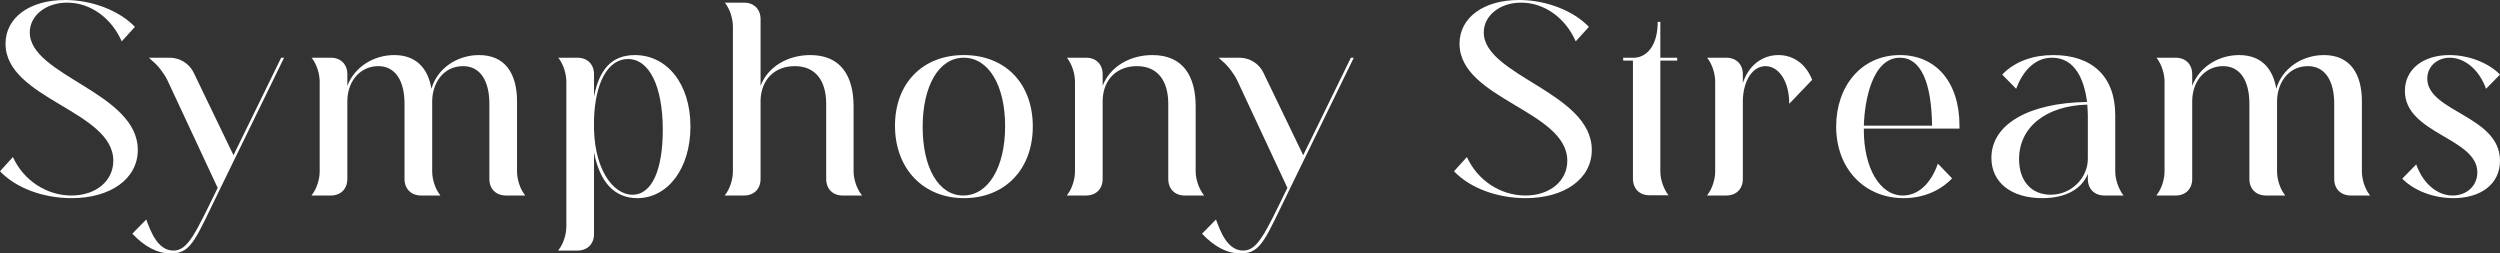 <?xml version="1.0" encoding="UTF-8"?>
<svg width="474.407px" height="48.1px" viewBox="0 0 474.407 48.1" version="1.1" xmlns="http://www.w3.org/2000/svg" xmlns:xlink="http://www.w3.org/1999/xlink">
    <rect x="0" y="0" width="474.407" height="48.1" fill="#333333" stroke="none"/>
    <title>Symphony - text - heading</title>
    <g id="Page-1" stroke="none" stroke-width="1" fill="none" fill-rule="evenodd">
        <g id="Symphony---text---heading" transform="translate(-0, 0)" fill="#FFFFFF" fill-rule="nonzero">
            <path d="M5.65,6.15 C5.65,3 8.65,0.5 12.75,0.5 C17.15,0.5 21.15,3.4 23.1,7.85 L25.6,5.1 C22.75,2.1 17.6,0 12.35,0 C5.6,0 1.05,3.35 1.05,8.3 C1.05,18.8 21.5,21 21.5,30.5 C21.5,34.35 18.2,37.1 13.55,37.1 C8.8,37.1 4.45,34.2 2.45,29.8 L0,32.5 C3.05,35.7 8.2,37.6 13.6,37.6 C20.95,37.6 26.15,33.95 26.15,28.45 C26.15,17.55 5.65,14.4 5.65,6.15 Z" id="Path"></path>
            <path d="M36.757,13.8 C35.957,12.1 34.157,10.95 32.207,10.95 L28.257,10.95 L28.907,11.55 C30.007,12.45 31.107,13.9 31.757,15.2 L41.307,35.65 C37.057,44.35 35.657,47.55 32.907,47.55 C29.907,47.55 28.557,43.85 27.757,41.65 L25.107,44.35 C27.407,46.75 29.757,48.1 32.457,48.1 C36.407,48.1 37.107,45.3 41.907,35.55 L53.907,10.95 L53.357,10.95 L44.307,29.45 L36.757,13.8 Z" id="Path"></path>
            <path d="M62.764,37.1 C64.664,37.1 65.914,35.85 65.914,33.95 L65.914,18.95 C66.064,15 68.664,12.55 71.764,12.55 C75.014,12.55 76.764,15.3 76.764,19.7 L76.764,33.95 C76.764,35.85 78.014,37.1 79.914,37.1 L83.564,37.1 L83.464,36.95 C82.564,35.8 82.014,34 82.014,32.55 L82.014,19.25 C82.014,15.8 84.114,12.55 87.864,12.55 C91.114,12.55 92.864,15.3 92.864,19.7 L92.864,33.95 C92.864,35.85 94.114,37.1 96.014,37.1 L99.664,37.1 L99.564,36.95 C98.664,35.8 98.114,34 98.114,32.55 L98.114,19.25 C98.114,13.85 95.764,10.45 90.914,10.45 C86.814,10.45 83.014,12.9 81.864,16.85 C81.214,12.85 78.864,10.45 74.814,10.45 C70.914,10.45 67.264,12.7 65.914,16.3 L65.914,14.1 C65.914,12.2 64.664,10.95 62.764,10.95 L59.114,10.95 L59.214,11.05 C60.114,12.25 60.664,14 60.664,15.5 L60.664,32.55 C60.664,34 60.114,35.8 59.214,36.95 L59.114,37.1 L62.764,37.1 Z" id="Path"></path>
            <path d="M112.721,23 L112.721,22.7 C112.921,15.65 115.371,11.2 119.171,11.2 C123.221,11.2 125.771,16.4 125.771,24.65 C125.771,32.1 123.771,36.95 120.021,36.95 C116.221,36.95 112.471,31.8 112.721,23 Z M109.571,47.55 C111.471,47.55 112.721,46.3 112.721,44.4 L112.721,28.9 C113.821,34.65 116.671,37.6 120.921,37.6 C126.671,37.6 131.021,32.05 131.021,24 C131.021,15.9 126.571,10.45 120.471,10.45 C115.971,10.45 113.671,13.35 112.721,18.35 L112.721,14.1 C112.721,12.2 111.471,10.95 109.571,10.95 L105.921,10.95 L106.021,11.05 C106.921,12.25 107.471,14 107.471,15.5 L107.471,43 C107.471,44.45 106.921,46.25 106.021,47.4 L105.921,47.55 L109.571,47.55 Z" id="Shape"></path>
            <path d="M141.179,37.1 C143.079,37.1 144.329,35.85 144.329,33.95 L144.329,18.95 C144.479,15 147.079,12.55 150.829,12.55 C154.629,12.55 156.779,15.15 156.779,19.7 L156.779,33.95 C156.779,35.85 158.029,37.1 159.879,37.1 L163.579,37.1 L163.479,36.95 C162.579,35.8 161.979,34 161.979,32.55 L161.979,20.2 C161.979,14.45 159.579,10.45 153.779,10.45 C149.429,10.45 145.679,12.7 144.329,16.3 L144.329,3.65 C144.329,1.75 143.079,0.5 141.179,0.5 L137.529,0.5 L137.629,0.6 C138.529,1.8 139.079,3.55 139.079,5.05 L139.079,32.55 C139.079,34 138.529,35.8 137.629,36.95 L137.529,37.1 L141.179,37.1 Z" id="Path"></path>
            <path d="M175.086,24.1 C175.086,16.25 178.186,10.95 182.886,10.95 C187.536,10.95 190.736,16.1 190.736,23.95 C190.736,31.75 187.536,37.1 182.786,37.1 C178.086,37.1 175.086,31.8 175.086,24.1 Z M169.836,23.85 C169.836,32.05 175.236,37.6 182.936,37.6 C190.636,37.6 195.986,32.2 195.986,24 C195.986,15.8 190.736,10.45 182.886,10.45 C175.086,10.45 169.836,15.8 169.836,23.85 Z" id="Shape"></path>
            <path d="M206.093,37.1 C207.993,37.1 209.243,35.85 209.243,33.95 L209.243,18.95 C209.393,15 211.993,12.55 215.743,12.55 C219.543,12.55 221.693,15.15 221.693,19.7 L221.693,33.95 C221.693,35.85 222.943,37.1 224.793,37.1 L228.493,37.1 L228.393,36.95 C227.493,35.8 226.893,34 226.893,32.55 L226.893,20.2 C226.893,14.45 224.493,10.45 218.693,10.45 C214.343,10.45 210.593,12.7 209.243,16.3 L209.243,14.1 C209.243,12.2 207.993,10.95 206.093,10.95 L202.443,10.95 L202.543,11.05 C203.443,12.25 203.993,14 203.993,15.5 L203.993,32.55 C203.993,34 203.443,35.8 202.543,36.95 L202.443,37.1 L206.093,37.1 Z" id="Path"></path>
            <path d="M239.75,13.8 C238.95,12.1 237.15,10.95 235.2,10.95 L231.25,10.95 L231.9,11.55 C233,12.45 234.1,13.9 234.75,15.2 L244.3,35.65 C240.05,44.35 238.65,47.55 235.9,47.55 C232.9,47.55 231.55,43.85 230.75,41.65 L228.1,44.35 C230.4,46.75 232.75,48.1 235.45,48.1 C239.4,48.1 240.1,45.3 244.9,35.55 L256.9,10.95 L256.35,10.95 L247.3,29.45 L239.75,13.8 Z" id="Path"></path>
            <path d="M281.564,6.15 C281.564,3 284.564,0.5 288.664,0.5 C293.064,0.5 297.064,3.4 299.014,7.85 L301.514,5.1 C298.664,2.1 293.514,0 288.264,0 C281.514,0 276.964,3.35 276.964,8.3 C276.964,18.8 297.414,21 297.414,30.5 C297.414,34.35 294.114,37.1 289.464,37.1 C284.714,37.1 280.364,34.2 278.364,29.8 L275.914,32.5 C278.964,35.7 284.114,37.6 289.514,37.6 C296.864,37.6 302.064,33.95 302.064,28.45 C302.064,17.55 281.564,14.4 281.564,6.15 Z" id="Path"></path>
            <path d="M316.571,37 C315.671,35.8 315.071,34.05 315.071,32.55 L315.071,11.5 L318.271,11.5 L318.271,10.95 L315.071,10.95 L315.071,4.15 L314.571,4.15 C314.571,8.35 312.771,10.7 310.321,10.95 L308.021,10.95 L308.021,11.5 L309.871,11.5 L309.871,33.9 C309.871,35.8 311.121,37.05 312.971,37.05 L316.671,37.05 L316.571,37 Z" id="Path"></path>
            <path d="M327.579,37.1 C329.479,37.1 330.729,35.85 330.729,33.95 L330.729,18.9 C330.879,15.1 332.679,12.55 335.029,12.55 C337.379,12.55 339.529,15.15 339.529,19.7 L343.879,15.15 C342.729,12.2 340.379,10.45 337.479,10.45 C334.329,10.45 331.779,12.5 330.729,15.75 L330.729,14.1 C330.729,12.2 329.479,10.95 327.579,10.95 L323.929,10.95 L324.029,11.05 C324.929,12.25 325.479,14 325.479,15.5 L325.479,32.55 C325.479,34 324.929,35.8 324.029,36.95 L323.929,37.1 L327.579,37.1 Z" id="Path"></path>
            <path d="M353.686,23.85 C353.836,18.85 355.386,10.95 360.536,10.95 C364.536,10.95 366.536,15.7 366.636,23.85 L353.686,23.85 Z M367.736,31.05 C366.436,34.8 364.036,37.1 361.086,37.1 C356.686,37.1 353.686,31.8 353.686,24.7 C353.686,24.6 353.686,24.5 353.686,24.4 L371.836,24.4 L371.836,23.85 C371.836,15.55 367.336,10.45 360.536,10.45 C353.136,10.45 348.436,16.45 348.436,24 C348.436,32.05 353.836,37.6 361.236,37.6 C364.886,37.6 368.136,36.25 370.436,33.85 L367.736,31.05 Z" id="Shape"></path>
            <path d="M389.143,36.95 C385.443,36.95 383.143,34.3 383.143,30.2 C383.143,24.1 388.293,20.05 396.093,19.85 C396.143,20.65 396.193,21.35 396.193,22.05 L396.193,30.15 C396.193,33.7 393.143,36.95 389.143,36.95 Z M402.893,37 C401.993,35.8 401.393,34 401.393,32.55 L401.393,21.85 C401.393,14.4 396.893,10.45 389.643,10.45 C386.043,10.45 382.493,11.5 379.943,14.15 L382.593,16.85 C383.693,13.85 385.893,10.95 389.393,10.95 C393.893,10.95 395.543,15.35 396.043,19.35 C385.143,19.5 377.893,23.5 377.893,29.95 C377.893,34.65 381.693,37.6 387.543,37.6 C392.043,37.6 395.043,35.85 396.193,33 L396.193,33.95 C396.193,35.85 397.443,37.1 399.343,37.1 L402.993,37.1 L402.893,37 Z" id="Shape"></path>
            <path d="M412.85,37.1 C414.75,37.1 416,35.85 416,33.95 L416,18.95 C416.15,15 418.75,12.55 421.85,12.55 C425.1,12.55 426.85,15.3 426.85,19.7 L426.85,33.95 C426.85,35.85 428.1,37.1 430,37.1 L433.65,37.1 L433.55,36.95 C432.65,35.8 432.1,34 432.1,32.55 L432.1,19.25 C432.1,15.8 434.2,12.55 437.95,12.55 C441.2,12.55 442.95,15.3 442.95,19.7 L442.95,33.95 C442.95,35.85 444.2,37.1 446.1,37.1 L449.75,37.1 L449.65,36.95 C448.75,35.8 448.2,34 448.2,32.55 L448.2,19.25 C448.2,13.85 445.85,10.45 441,10.45 C436.9,10.45 433.1,12.9 431.95,16.85 C431.3,12.85 428.95,10.45 424.9,10.45 C421,10.45 417.35,12.7 416,16.3 L416,14.1 C416,12.2 414.75,10.95 412.85,10.95 L409.2,10.95 L409.3,11.05 C410.2,12.25 410.75,14 410.75,15.5 L410.75,32.55 C410.75,34 410.2,35.8 409.3,36.95 L409.2,37.1 L412.85,37.1 Z" id="Path"></path>
            <path d="M465.407,37.1 C462.507,37.1 459.807,34.85 458.507,31.2 L455.857,33.9 C458.157,36.25 461.907,37.6 465.557,37.6 C470.757,37.6 474.407,34.95 474.407,30.5 C474.407,21.95 460.607,21.25 460.607,14.9 C460.607,12.6 462.507,10.95 464.857,10.95 C467.757,10.95 470.507,13.3 471.757,16.85 L474.407,14.15 C472.207,11.9 468.457,10.45 464.807,10.45 C459.757,10.45 456.357,13.2 456.357,17.25 C456.357,25.4 470.107,26.15 470.107,32.7 C470.107,35.25 468.107,37.1 465.407,37.1 Z" id="Path"></path>
        </g>
    </g>
</svg>